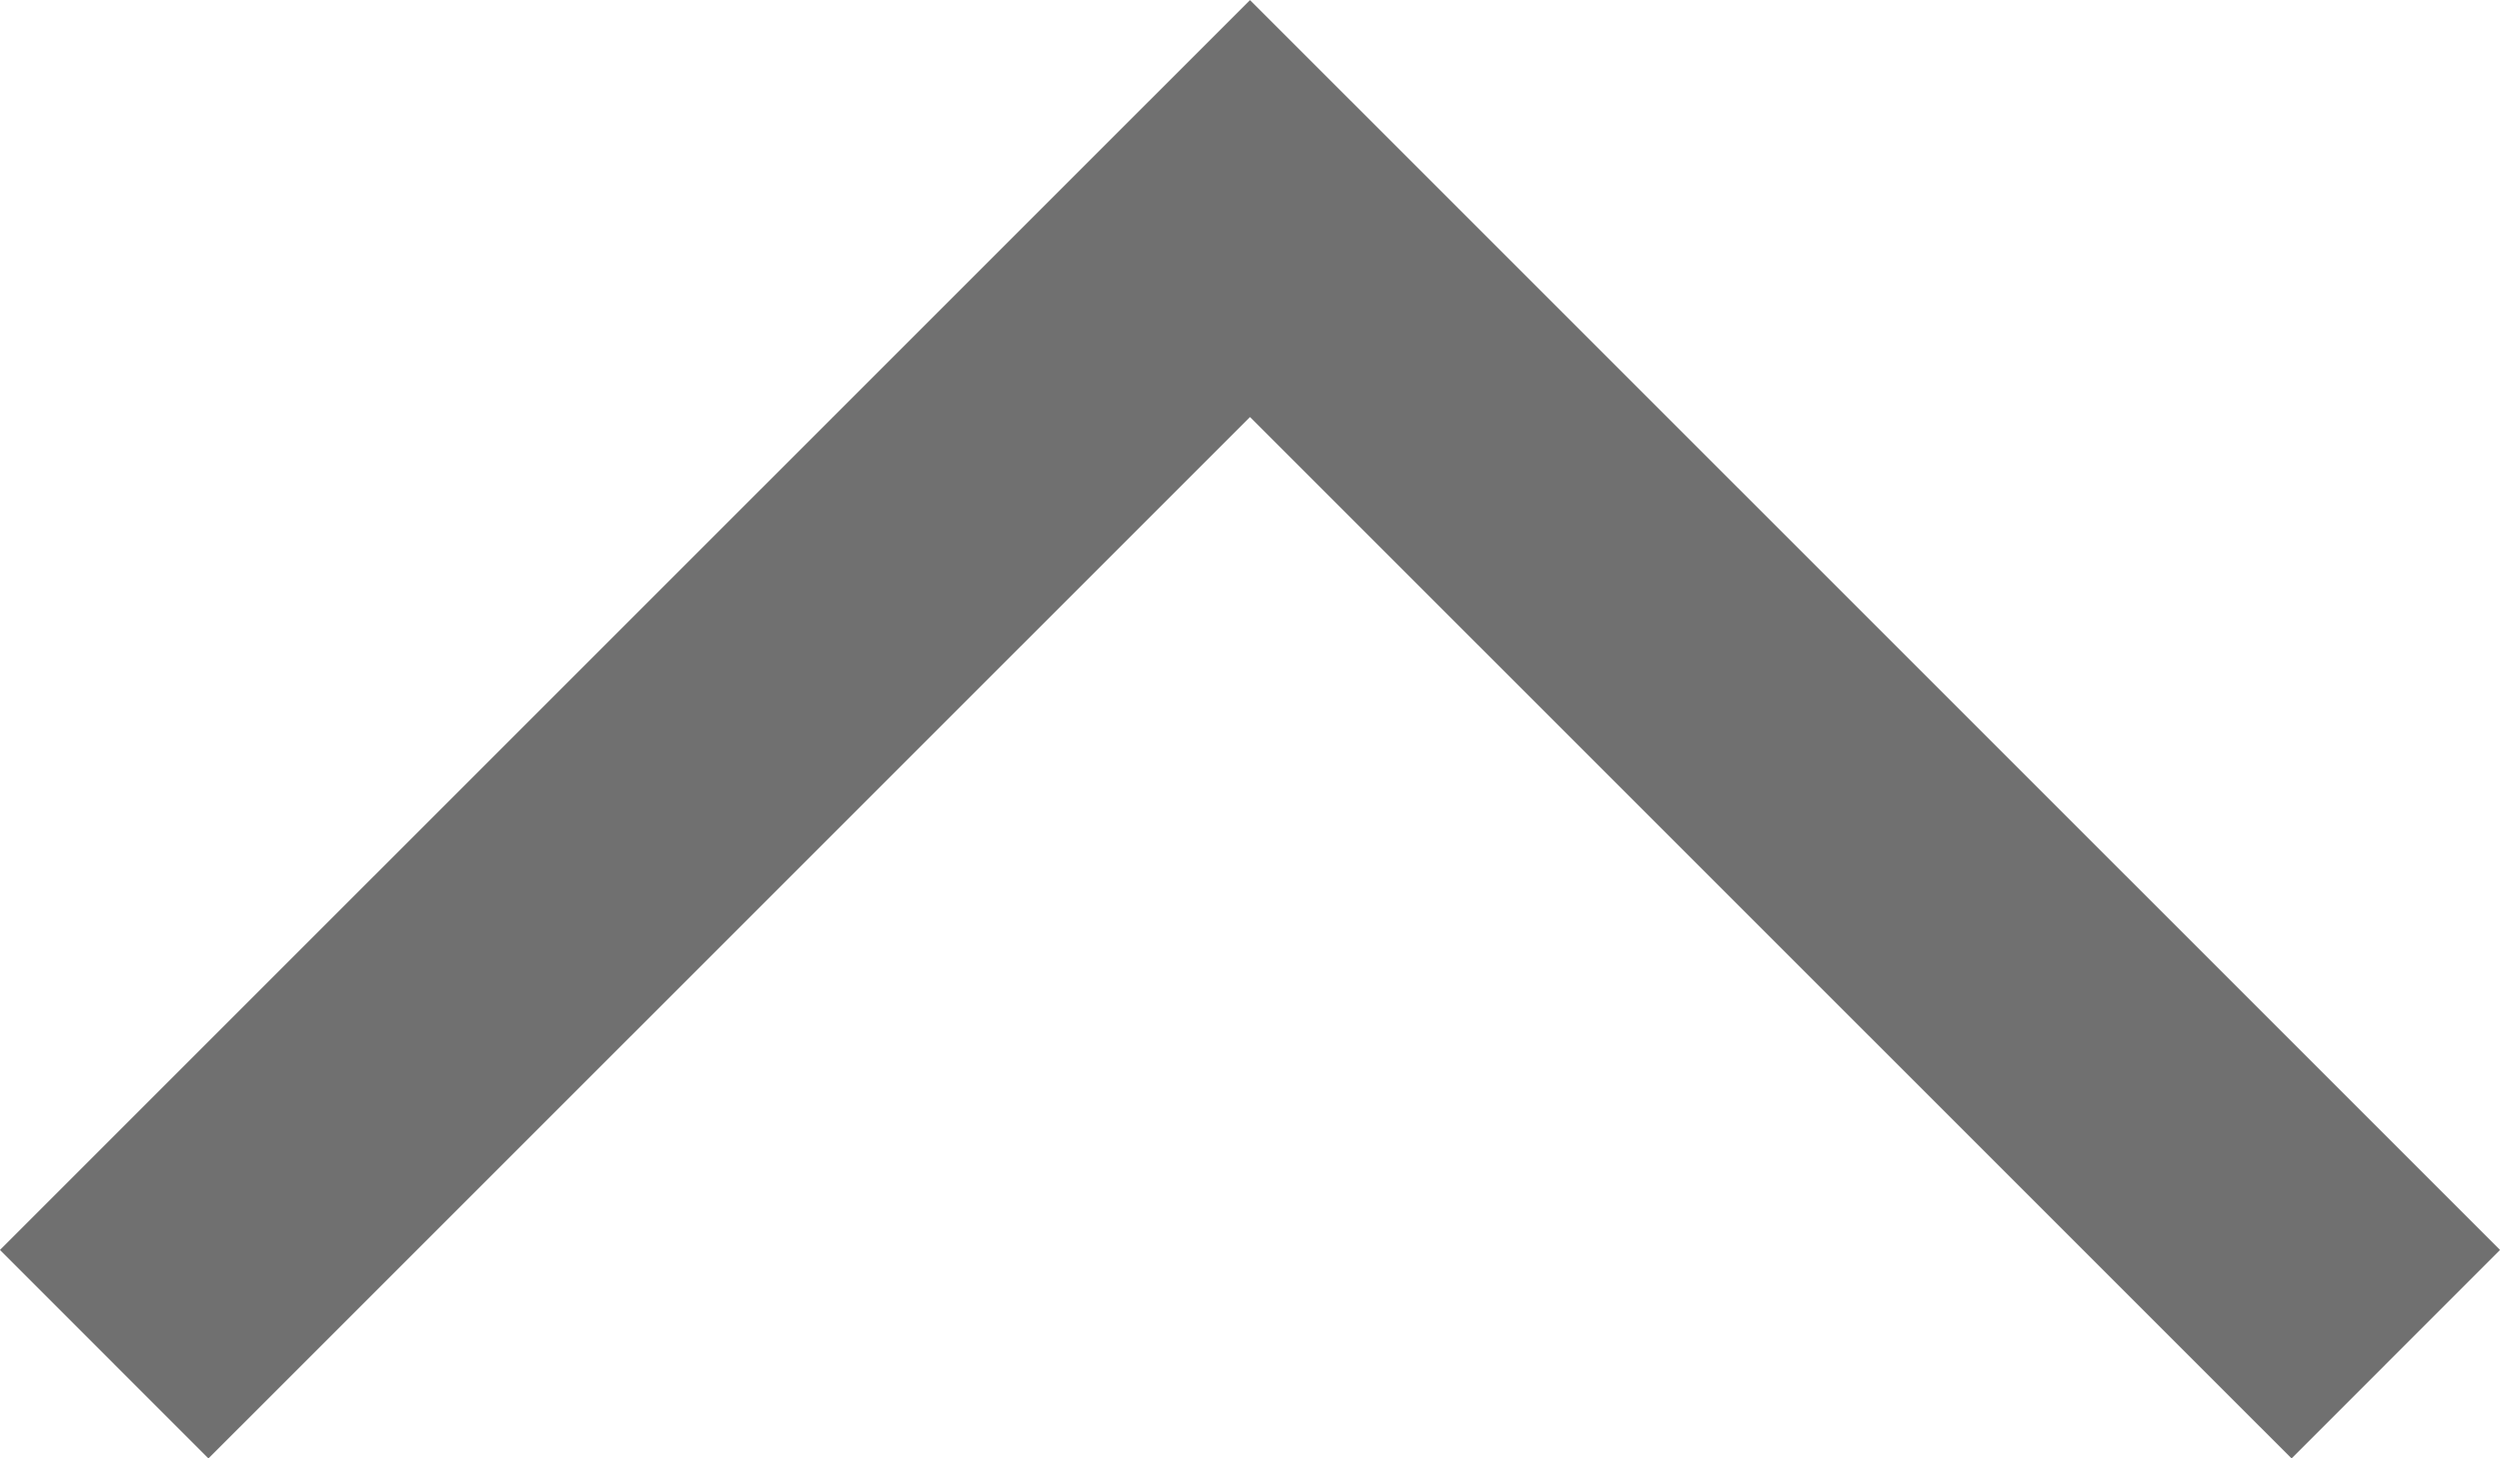 <svg xmlns="http://www.w3.org/2000/svg" viewBox="-8785.445 1989.567 12.718 7.419">
  <defs>
    <style>
      .cls-1 {
        fill: none;
        stroke: #707070;
        stroke-width: 1.5px;
      }
    </style>
  </defs>
  <path id="Tracé_17" data-name="Tracé 17" class="cls-1" d="M-8713.568,1984.713l5.828,5.829-5.828,5.829" transform="translate(-10769.628 -6717.112) rotate(-90)"/>
</svg>
